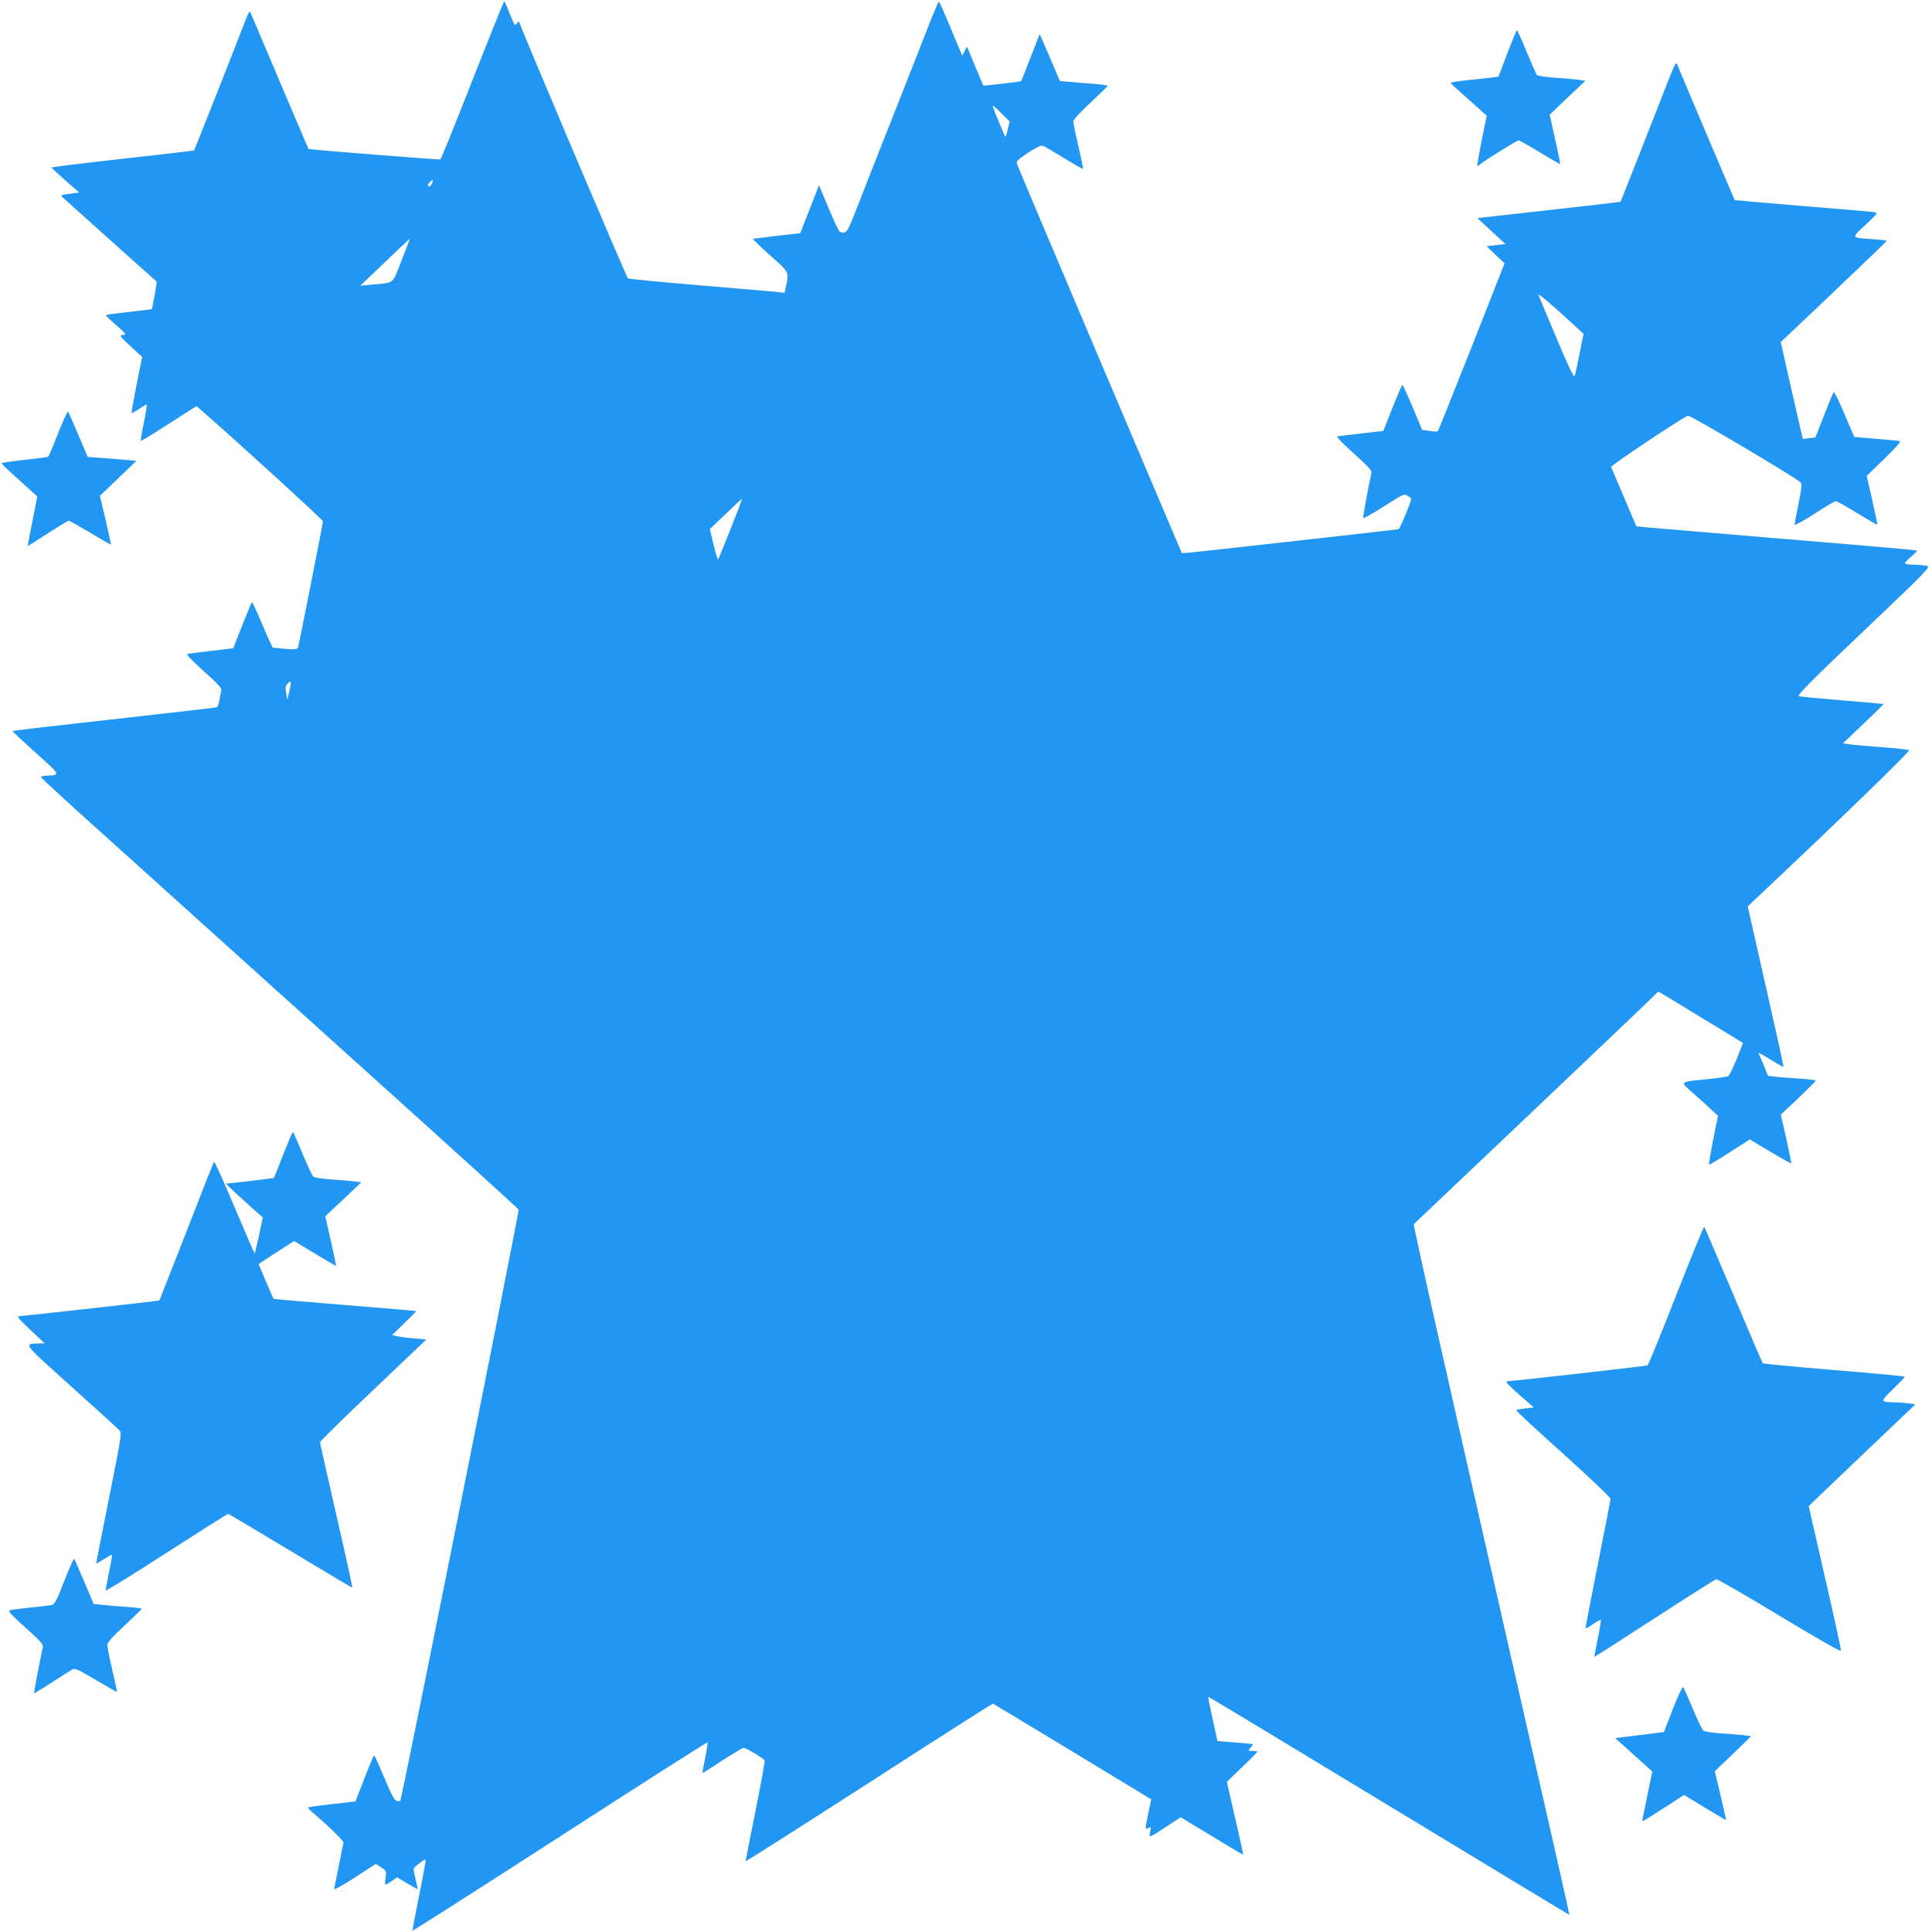 <?xml version="1.0" standalone="no"?>
<!DOCTYPE svg PUBLIC "-//W3C//DTD SVG 20010904//EN"
 "http://www.w3.org/TR/2001/REC-SVG-20010904/DTD/svg10.dtd">
<svg version="1.0" xmlns="http://www.w3.org/2000/svg"
 width="1280pt" height="1280pt" viewBox="0 0 1280 1280"
 preserveAspectRatio="xMidYMid meet">
<g transform="translate(0,1280) scale(0.1,-0.1)"
fill="#2196f3" stroke="none">
<path d="M3130 12269 c-112 -286 -208 -523 -212 -525 -6 -4 -870 65 -874 69
-2 2 -184 431 -379 891 -12 29 -12 29 -43 -50 -55 -144 -334 -849 -336 -851
-1 -1 -214 -26 -474 -55 -260 -29 -472 -55 -471 -58 0 -3 42 -41 92 -85 l91
-80 -63 -9 c-51 -6 -61 -10 -50 -20 34 -31 624 -560 627 -562 2 -1 -5 -42 -14
-92 l-17 -90 -36 -5 c-20 -3 -89 -11 -153 -18 -65 -7 -118 -15 -117 -18 0 -3
29 -31 64 -61 35 -30 64 -58 64 -62 1 -5 -9 -8 -21 -8 -19 0 -8 -14 56 -73
l78 -72 -37 -183 c-20 -101 -35 -185 -33 -188 2 -2 24 10 48 26 25 17 48 30
51 30 4 0 -4 -53 -17 -117 -14 -65 -23 -120 -22 -124 2 -3 86 48 186 113 l184
118 36 -32 c236 -205 802 -723 802 -732 0 -10 -152 -780 -164 -831 -5 -21 -21
-21 -168 -6 -3 1 -35 69 -69 151 -35 83 -66 150 -69 150 -3 0 -32 -69 -65
-153 l-60 -152 -143 -17 c-78 -9 -150 -18 -159 -20 -12 -2 22 -38 105 -113 96
-86 122 -114 118 -130 -3 -11 -8 -40 -12 -63 -4 -24 -12 -46 -18 -48 -6 -2
-234 -29 -506 -59 -696 -78 -843 -95 -847 -99 -2 -1 67 -65 152 -142 169 -151
169 -150 72 -153 -21 -1 -37 -5 -35 -11 1 -5 194 -182 428 -392 234 -211 944
-850 1578 -1422 635 -571 1156 -1044 1158 -1050 5 -14 -774 -3908 -784 -3917
-4 -4 -16 -3 -27 1 -14 6 -38 53 -80 154 -33 80 -63 146 -66 146 -3 0 -33 -69
-65 -153 l-59 -152 -155 -18 c-84 -9 -156 -19 -158 -22 -3 -2 5 -12 16 -22
128 -109 221 -200 218 -213 -3 -8 -17 -76 -31 -150 -14 -74 -29 -143 -31 -153
-4 -11 44 14 135 73 l140 91 36 -23 c35 -22 36 -24 29 -72 -7 -53 -8 -52 49
-13 l28 19 67 -40 c37 -22 68 -39 69 -39 1 1 -5 29 -13 62 -7 33 -14 65 -14
72 0 11 66 63 80 63 3 0 -16 -105 -42 -232 -26 -128 -46 -236 -45 -239 1 -3
440 277 976 623 535 346 976 627 978 624 3 -2 -4 -49 -15 -103 -11 -54 -19
-99 -18 -100 1 -1 60 36 131 83 72 46 135 84 142 84 16 0 134 -71 139 -84 2
-6 -25 -157 -61 -336 -36 -178 -65 -327 -65 -331 0 -4 367 230 816 519 449
290 819 526 823 525 3 -1 240 -145 527 -318 l521 -316 -18 -87 c-24 -113 -24
-115 0 -103 17 10 18 8 11 -25 -10 -44 -11 -44 109 35 l93 61 32 -19 c293
-178 380 -230 382 -228 1 1 -22 110 -53 242 l-55 240 101 97 c56 53 101 99
101 102 0 3 -14 6 -32 6 -30 0 -31 0 -13 20 10 11 16 22 14 24 -2 2 -55 7
-118 12 l-115 9 -32 145 c-18 80 -31 146 -29 148 2 2 540 -323 1196 -721 657
-398 1195 -724 1196 -723 1 1 -47 218 -107 481 -739 3246 -929 4090 -923 4095
20 18 1487 1411 1549 1472 l71 69 159 -96 c87 -54 214 -130 281 -171 l121 -74
-42 -106 c-24 -59 -49 -110 -57 -114 -8 -4 -70 -13 -138 -20 -188 -19 -183
-14 -98 -89 40 -35 94 -84 121 -109 l48 -45 -32 -159 c-17 -88 -30 -162 -27
-164 2 -2 64 34 137 82 l133 85 135 -81 c74 -44 136 -79 139 -77 2 3 -13 76
-32 163 l-37 159 117 110 c63 61 116 113 115 116 0 3 -48 9 -107 13 -60 4
-131 9 -158 12 l-51 6 -29 71 c-17 39 -32 75 -34 80 -2 5 34 -15 79 -43 45
-28 84 -50 86 -48 2 2 -51 242 -117 533 l-120 530 48 45 c563 530 1032 985
1021 990 -7 4 -89 13 -183 20 -93 7 -189 15 -213 19 l-42 6 135 129 c75 70
135 130 133 131 -2 2 -125 13 -273 25 -149 12 -278 24 -287 28 -13 5 83 103
430 432 432 411 445 425 417 431 -17 4 -56 7 -87 8 -32 0 -58 4 -58 9 0 4 19
24 42 44 24 20 41 38 38 41 -3 2 -396 37 -875 76 -478 40 -896 75 -927 78
l-57 6 -81 191 c-45 105 -84 196 -86 202 -4 10 466 323 509 340 14 5 708 -406
745 -441 12 -10 9 -34 -12 -140 -14 -71 -26 -134 -26 -141 0 -7 58 25 130 71
71 47 136 85 142 85 7 0 71 -36 143 -80 71 -43 131 -78 133 -76 1 2 -14 75
-34 163 l-37 160 118 114 c81 79 112 115 101 117 -9 2 -81 9 -159 15 l-142 12
-65 152 c-35 84 -67 149 -71 145 -4 -4 -33 -73 -64 -153 l-57 -147 -41 -5
c-23 -3 -42 -5 -43 -4 -1 1 -34 145 -74 321 l-72 319 33 32 c19 18 138 130
264 250 269 256 405 386 405 390 0 2 -39 6 -87 10 -153 11 -151 5 -54 95 79
73 83 79 60 84 -13 3 -226 21 -474 41 -247 21 -451 38 -452 39 -2 1 -371 872
-382 901 -6 15 -17 -5 -49 -85 -86 -222 -324 -825 -325 -827 -1 -1 -215 -26
-476 -55 l-473 -53 93 -86 93 -86 -63 -7 -62 -7 59 -57 60 -57 -218 -554
c-121 -304 -221 -556 -224 -558 -3 -3 -27 -2 -54 2 l-50 7 -62 149 c-35 82
-65 149 -69 149 -3 -1 -33 -69 -66 -153 l-60 -152 -148 -17 c-82 -9 -153 -18
-159 -20 -5 -2 45 -53 112 -113 96 -86 120 -113 116 -129 -19 -83 -57 -289
-54 -297 2 -5 63 29 137 76 129 83 134 85 157 70 13 -8 24 -18 24 -20 0 -18
-75 -198 -84 -201 -11 -3 -1346 -153 -1404 -157 l-32 -2 -544 1281 c-299 704
-546 1289 -549 1300 -5 15 9 29 74 72 52 34 87 51 97 47 10 -3 72 -40 140 -82
68 -41 125 -74 127 -72 2 2 -12 69 -30 149 -19 80 -34 154 -34 165 0 12 44 60
114 125 62 58 113 108 114 111 1 3 -38 9 -86 13 -49 4 -120 9 -159 13 l-72 6
-43 101 c-23 55 -54 126 -67 156 l-24 54 -60 -154 c-33 -85 -61 -156 -63 -158
-3 -3 -248 -32 -250 -29 -1 1 -26 60 -55 130 l-54 129 -15 -31 -16 -30 -75
179 c-41 99 -77 180 -80 180 -3 0 -28 -60 -57 -132 -28 -73 -129 -329 -223
-568 -95 -239 -207 -525 -250 -635 -80 -206 -80 -205 -126 -191 -6 2 -39 73
-74 156 l-64 153 -62 -159 -62 -159 -152 -17 c-84 -10 -156 -19 -161 -20 -4
-2 46 -50 111 -108 128 -113 128 -113 109 -199 l-11 -51 -51 6 c-29 3 -261 22
-515 44 -255 21 -468 42 -472 46 -11 11 -720 1682 -720 1698 0 6 -7 3 -15 -8
-15 -20 -10 -29 -61 96 -10 27 -21 48 -24 48 -3 0 -97 -234 -210 -521z m3507
-222 l52 -52 -13 -55 c-12 -52 -14 -53 -24 -30 -5 14 -26 62 -45 108 -19 45
-32 82 -29 82 4 -1 31 -24 59 -53z m-3777 -466 c-6 -12 -16 -19 -21 -15 -6 4
-4 13 7 25 21 24 29 18 14 -10z m-199 -505 c-64 -164 -43 -147 -200 -162 l-74
-7 109 104 c125 120 218 208 220 209 1 0 -24 -65 -55 -144z m7782 -443 l48
-45 -26 -131 c-14 -73 -29 -140 -33 -149 -5 -11 -43 68 -119 250 -62 147 -116
276 -120 287 -6 17 79 -55 250 -212z m-5602 -1336 c-43 -108 -80 -199 -83
-203 -3 -3 -17 41 -31 98 l-24 103 106 101 c58 56 107 101 108 100 1 -1 -33
-91 -76 -199z m-2924 -1077 l-13 -55 -8 43 c-7 35 -5 47 10 63 24 27 26 16 11
-51z"/>
<path d="M9986 12446 l-58 -154 -47 -6 c-25 -3 -97 -11 -158 -17 -62 -7 -113
-15 -112 -18 0 -3 26 -28 58 -56 31 -27 84 -75 119 -106 l62 -56 -34 -166
c-18 -92 -31 -167 -28 -167 3 0 13 6 21 13 32 27 241 157 252 157 6 0 70 -36
142 -80 72 -44 132 -79 133 -77 2 1 -13 76 -33 165 l-36 162 118 113 119 112
-45 6 c-24 4 -95 10 -156 14 -64 4 -116 12 -121 19 -5 6 -35 75 -68 153 -32
79 -61 143 -64 143 -3 0 -31 -69 -64 -154z"/>
<path d="M385 9930 c-32 -83 -62 -153 -66 -156 -5 -3 -76 -12 -159 -21 -82 -9
-150 -19 -150 -23 0 -3 53 -54 119 -112 l118 -107 -32 -163 c-18 -90 -32 -164
-31 -165 1 -1 60 36 131 82 72 47 135 85 140 85 6 0 70 -36 144 -80 73 -45
135 -79 136 -78 1 2 -15 75 -35 163 l-38 160 121 116 121 116 -69 6 c-39 3
-111 9 -162 13 l-92 7 -62 146 c-34 80 -64 149 -68 153 -4 5 -33 -60 -66 -142z"/>
<path d="M1875 5147 l-60 -152 -90 -11 c-49 -7 -121 -15 -160 -19 l-69 -7 54
-52 c30 -28 86 -79 123 -112 l68 -60 -25 -119 c-14 -64 -27 -119 -28 -120 -2
-2 -61 135 -133 305 -71 170 -133 305 -136 302 -4 -4 -25 -54 -47 -112 -38
-99 -314 -803 -316 -806 -2 -3 -909 -104 -931 -104 -15 -1 6 -25 75 -90 l95
-89 -40 -2 c-100 -3 -108 7 215 -283 164 -148 308 -278 319 -290 19 -21 19
-21 -67 -453 -48 -238 -86 -433 -85 -433 2 0 25 14 51 30 27 17 51 30 54 30 2
0 -6 -51 -19 -112 -12 -62 -23 -118 -23 -125 0 -6 181 105 401 248 221 142
406 259 410 259 5 0 191 -111 415 -246 223 -135 407 -244 408 -242 2 1 -45
217 -105 478 -60 261 -109 480 -109 485 0 6 158 161 352 345 l352 335 -85 8
c-46 4 -97 11 -112 15 l-29 7 81 79 c45 43 80 80 79 80 -2 1 -214 19 -473 40
-259 21 -471 39 -472 40 -3 2 -101 231 -99 232 0 1 54 35 118 77 l116 75 138
-83 c76 -46 139 -83 140 -82 2 1 -14 76 -34 165 l-37 164 120 112 119 113 -49
6 c-28 4 -96 9 -153 13 -56 4 -108 12 -116 18 -7 6 -40 75 -72 153 -32 79 -61
143 -64 143 -3 0 -32 -69 -65 -153z"/>
<path d="M11105 4218 c-99 -253 -184 -462 -190 -464 -12 -5 -889 -104 -916
-104 -11 0 -19 -3 -19 -7 0 -5 41 -44 91 -88 l91 -80 -56 -6 c-31 -4 -59 -9
-62 -11 -2 -3 137 -133 311 -288 173 -156 315 -291 315 -300 0 -8 -38 -204
-84 -435 -46 -231 -83 -422 -81 -423 2 -2 24 10 50 28 26 18 48 30 51 28 2 -3
-7 -58 -20 -124 -13 -65 -24 -120 -23 -121 1 -1 180 113 397 254 217 141 402
258 410 260 8 2 197 -107 420 -242 235 -142 406 -240 407 -233 2 7 -46 226
-106 487 l-108 473 353 337 353 336 -42 7 c-23 3 -64 7 -92 7 -99 2 -100 4
-13 88 43 42 78 79 78 82 0 3 -210 23 -468 44 -257 21 -470 42 -473 45 -4 4
-91 207 -194 452 -104 245 -191 448 -194 452 -3 3 -87 -201 -186 -454z"/>
<path d="M425 2324 c-52 -135 -63 -154 -85 -158 -14 -3 -79 -11 -145 -17 -66
-7 -126 -15 -133 -19 -9 -4 26 -42 107 -114 108 -97 120 -111 114 -134 -13
-54 -60 -297 -57 -300 1 -2 54 30 118 72 64 41 125 80 136 86 17 9 40 -1 156
-71 74 -44 137 -79 138 -78 2 2 -12 67 -30 144 -18 77 -33 151 -33 165 1 19
30 52 114 130 62 58 113 108 114 111 0 3 -43 9 -96 13 -54 3 -126 9 -160 13
l-62 6 -62 146 c-34 80 -64 149 -68 153 -3 3 -33 -63 -66 -148z"/>
<path d="M11083 1478 l-59 -153 -60 -8 c-32 -4 -105 -13 -161 -20 l-102 -12
123 -111 123 -111 -33 -159 c-18 -88 -33 -163 -34 -167 0 -7 15 1 191 115 l86
56 138 -84 c76 -46 139 -83 140 -82 1 2 -15 75 -36 163 l-38 160 121 116 120
116 -53 7 c-30 3 -98 9 -151 12 -54 4 -104 12 -112 18 -9 6 -40 72 -71 146
-31 74 -60 139 -64 143 -4 4 -35 -61 -68 -145z"/>
</g>
</svg>
